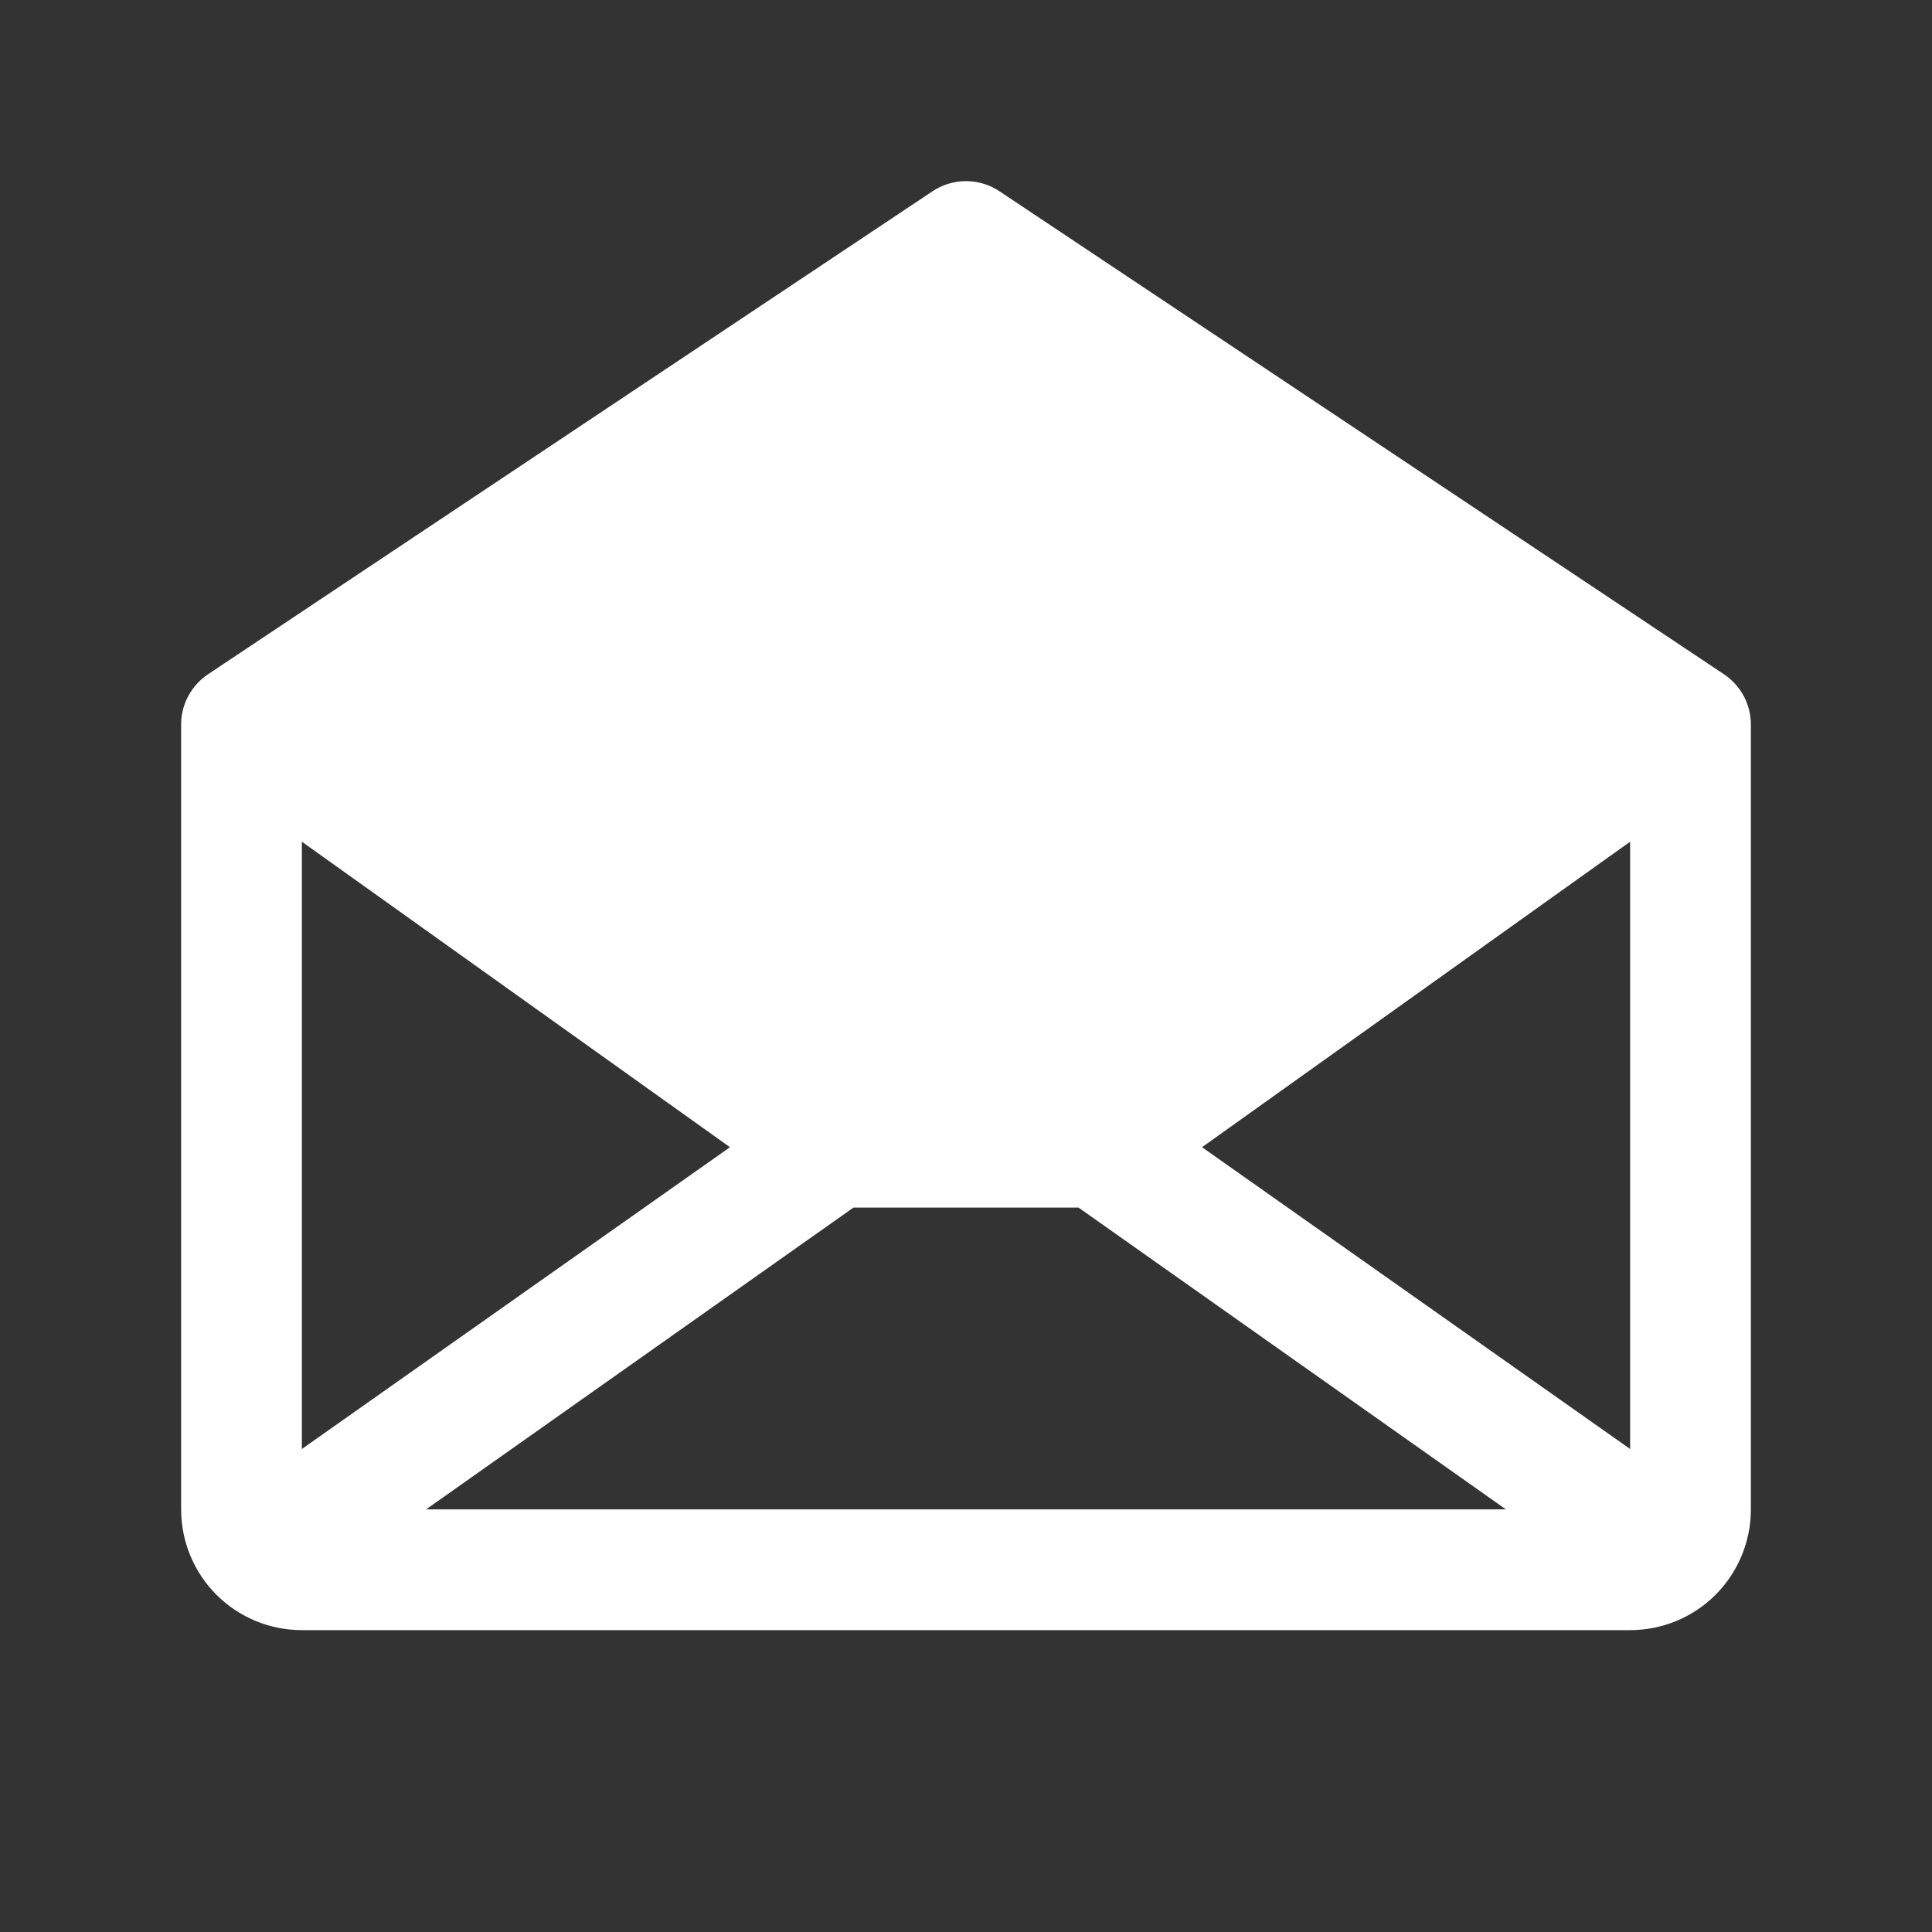 <svg xmlns="http://www.w3.org/2000/svg" width="24" height="24" viewBox="0 0 24 24" fill="none">
  <rect x="0" y="0" width="24" height="24" fill="#333333" stroke="none"/>
  <path d="M21.416 8.376L12.416 2.376C12.293 2.294 12.148 2.25 12 2.25C11.852 2.25 11.707 2.294 11.584 2.376L2.584 8.376C2.481 8.445 2.397 8.538 2.339 8.646C2.28 8.755 2.25 8.877 2.25 9V18.75C2.25 19.148 2.408 19.53 2.689 19.811C2.971 20.093 3.352 20.25 3.75 20.25H20.25C20.648 20.25 21.029 20.093 21.311 19.811C21.592 19.53 21.75 19.148 21.75 18.75V9C21.75 8.877 21.72 8.755 21.661 8.646C21.603 8.538 21.519 8.445 21.416 8.376ZM9.068 14.251L3.75 18V10.456L9.068 14.251ZM10.602 15.001H13.398L18.707 18.75H5.293L10.602 15.001ZM14.932 14.251L20.25 10.456V18L14.932 14.251Z" fill="white"/>
</svg>